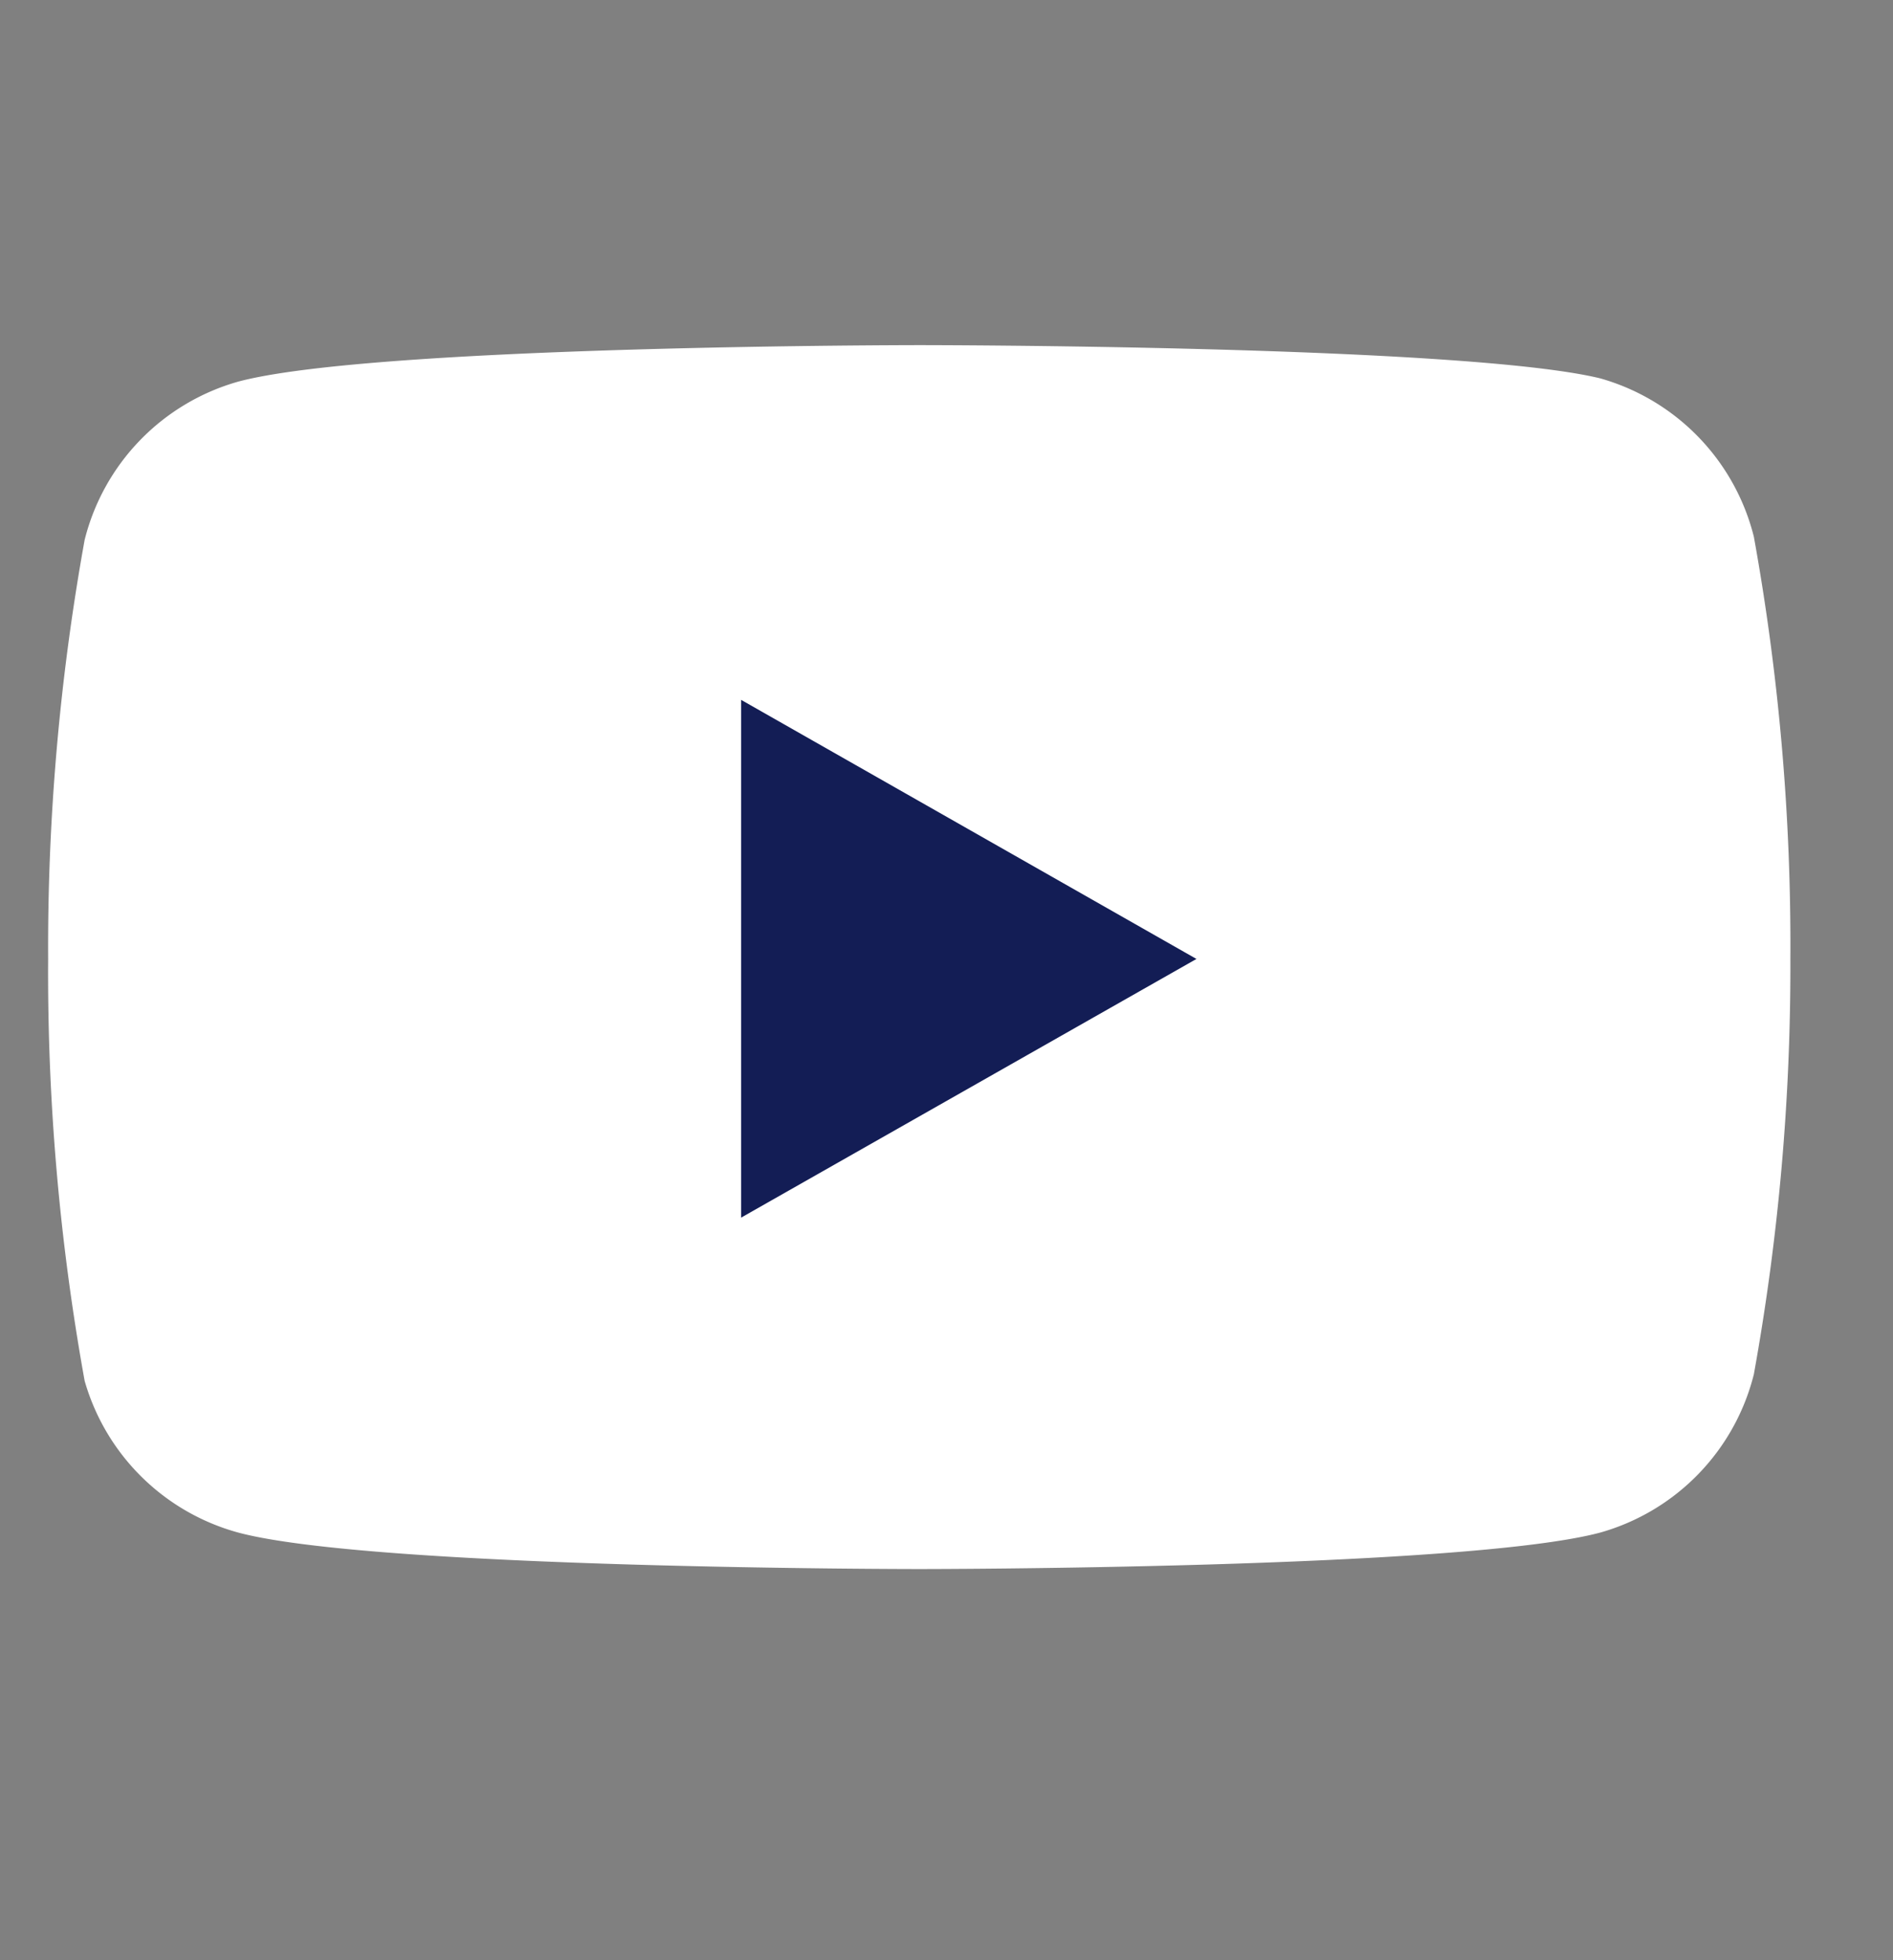 <svg xmlns="http://www.w3.org/2000/svg" width="28" height="29" viewBox="0 0 28 29"><rect x="0" y="0" width="28" height="29" fill="#808080" stroke="none"/><defs><style>.a,.b{fill:#fff;}.a{stroke:#fd49c6;opacity:0;}.c{fill:#131d55;}.d{stroke:none;}.e{fill:none;}</style></defs><g transform="translate(-20.136 -19.257)"><g transform="translate(19.678 19.678)"><g class="a" transform="translate(0.458 -0.42)"><rect class="d" width="28" height="29"/><rect class="e" x="0.5" y="0.5" width="27" height="28"/></g><g transform="translate(1.17 4.685)"><path class="b" d="M26.063,6.168a3.256,3.256,0,0,0-2.271-2.343c-2.016-.492-10.074-.492-10.074-.492s-8.058,0-10.074.54A3.254,3.254,0,0,0,1.373,6.214a33.937,33.937,0,0,0-.54,6.2,33.919,33.919,0,0,0,.54,6.242A3.255,3.255,0,0,0,3.644,20.9c2.016.54,10.074.54,10.074.54s8.058,0,10.074-.54a3.254,3.254,0,0,0,2.271-2.342,33.917,33.917,0,0,0,.54-6.149A33.934,33.934,0,0,0,26.063,6.168Z" transform="translate(-0.833 -3.333)"/><path class="c" d="M8.125,14.727,14.86,10.9,8.125,7.067Z" transform="translate(2.125 -1.819)"/></g></g></g></svg>